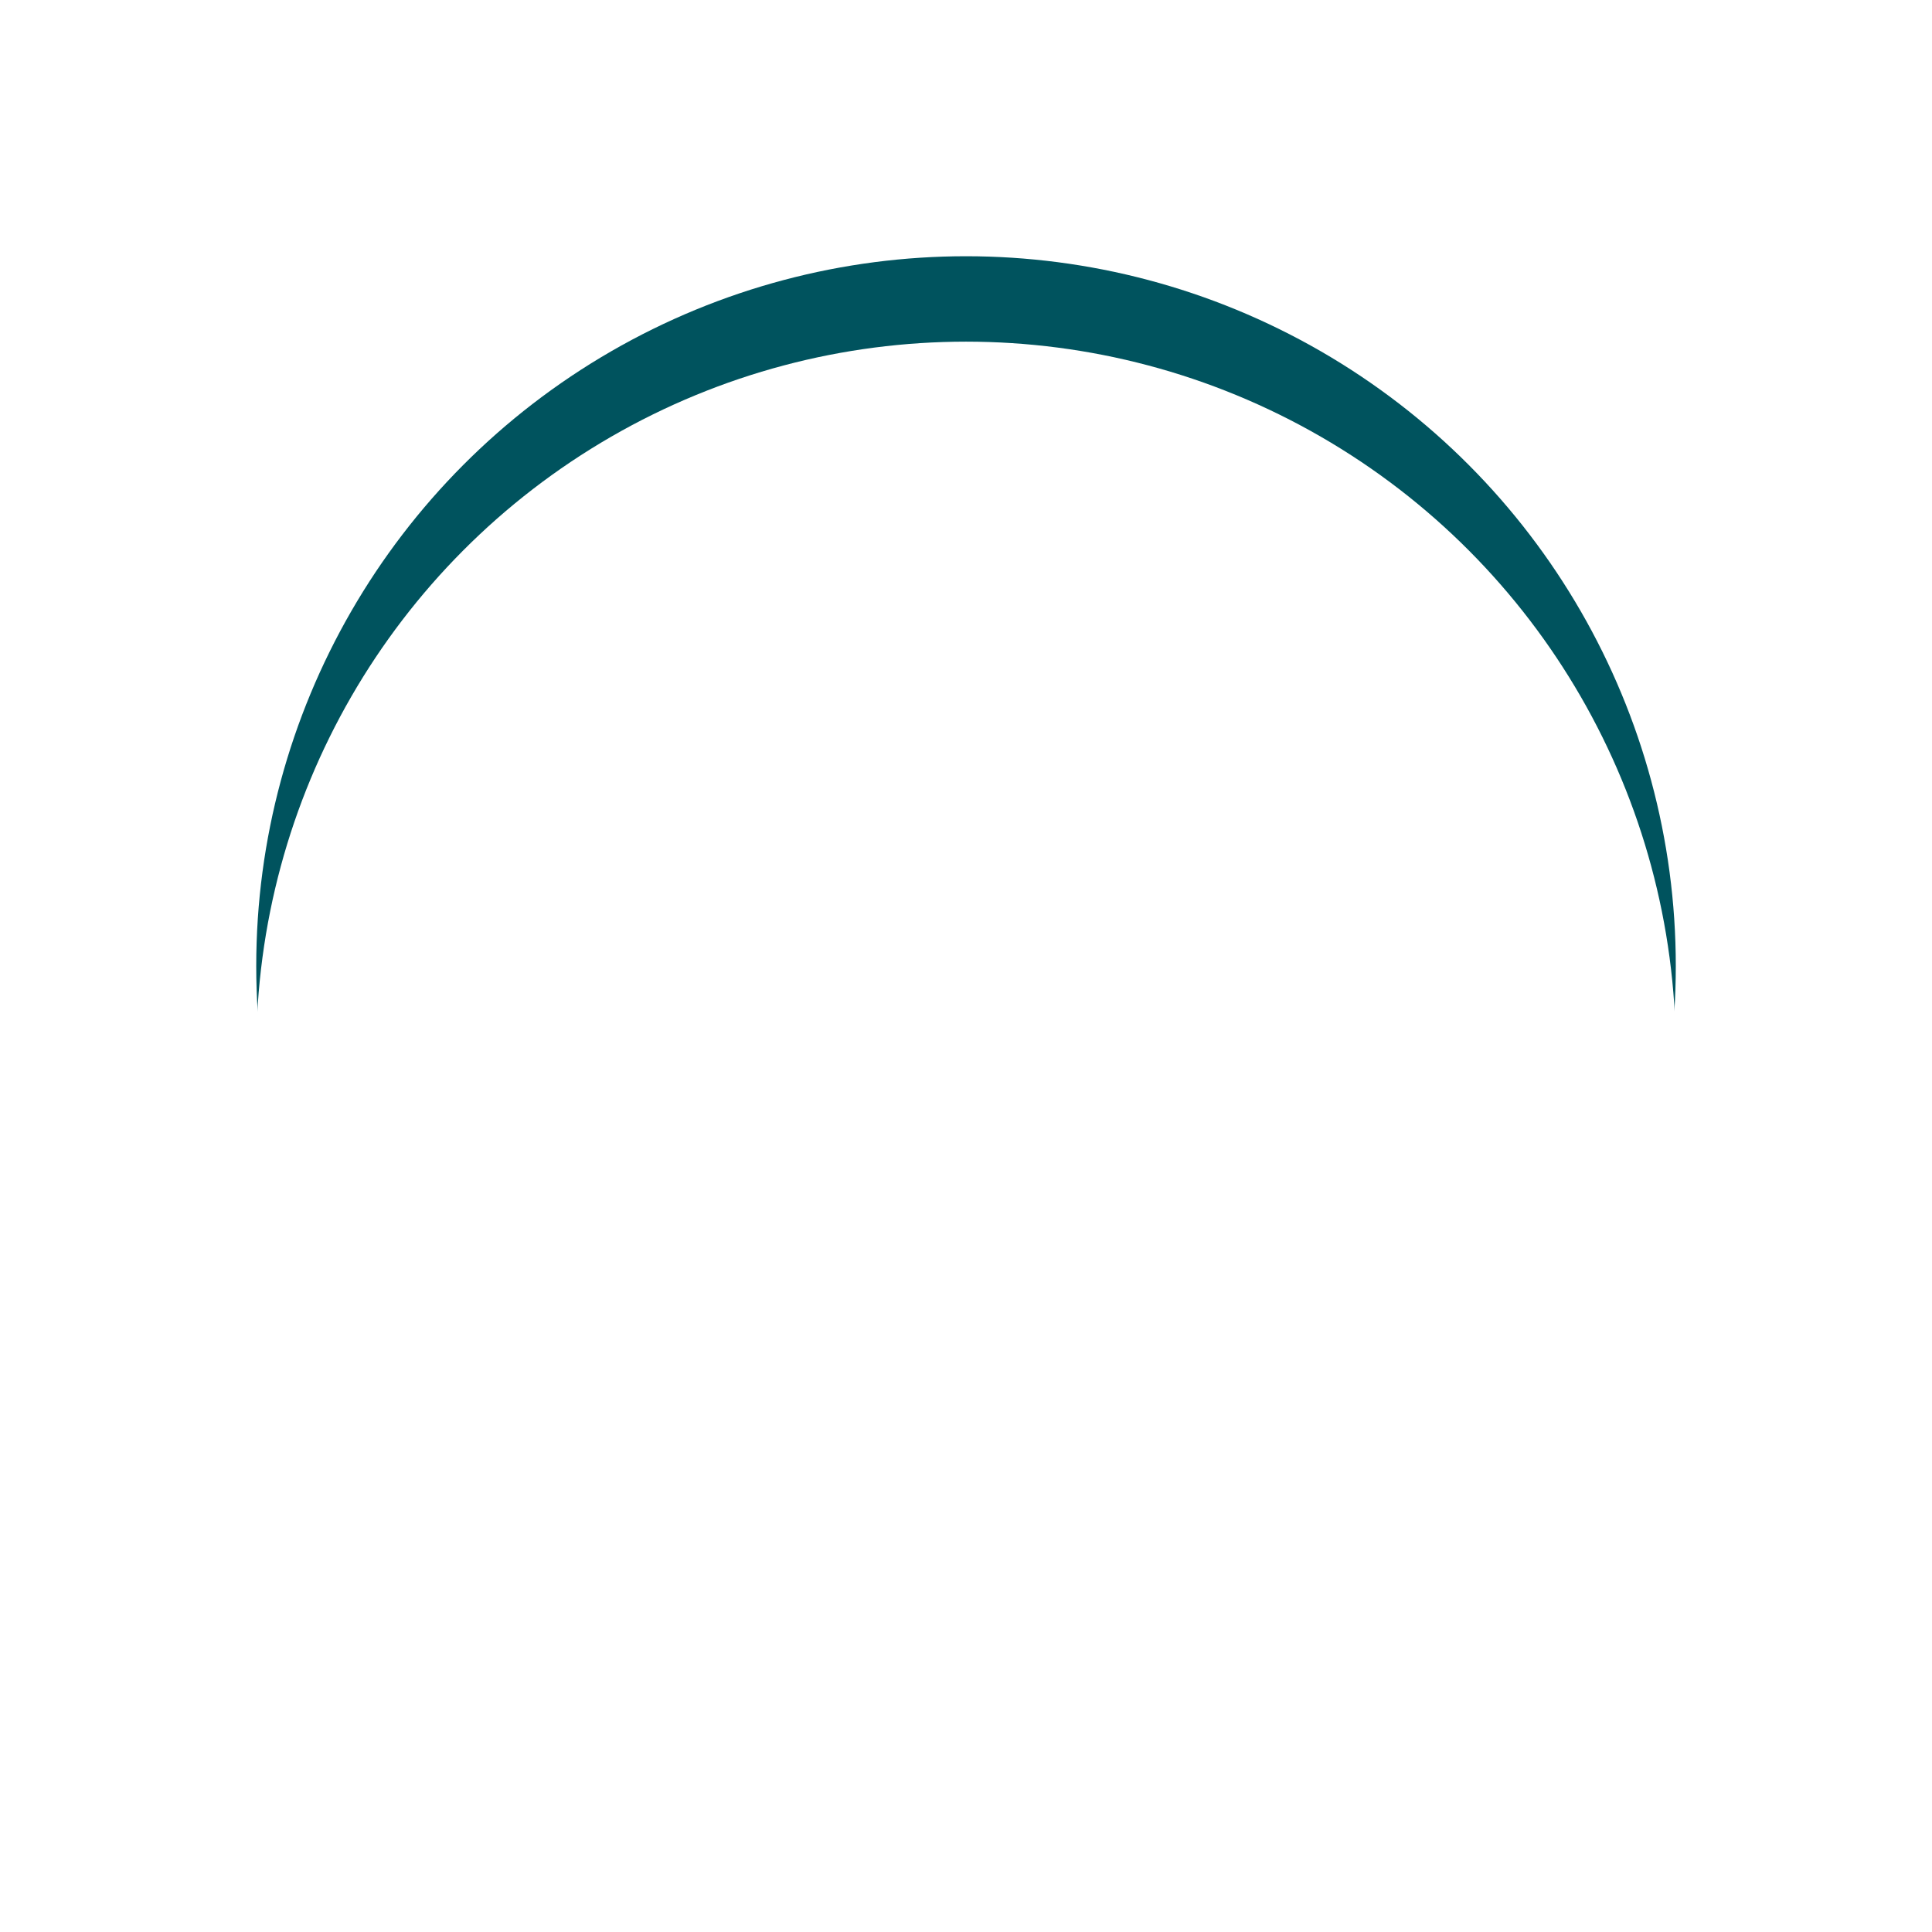 <svg xmlns="http://www.w3.org/2000/svg" xmlns:xlink="http://www.w3.org/1999/xlink" width="67.859" height="67.859" viewBox="0 0 67.859 67.859">
  <defs>
    <filter id="Ellipse_1469" x="0" y="0" width="67.859" height="67.859" filterUnits="userSpaceOnUse">
      <feOffset input="SourceAlpha"/>
      <feGaussianBlur stdDeviation="3" result="blur"/>
      <feFlood flood-opacity="0.161"/>
      <feComposite operator="in" in2="blur"/>
      <feComposite in="SourceGraphic"/>
    </filter>
    <filter id="Ellipse_1469-2" x="0" y="0" width="67.859" height="67.859" filterUnits="userSpaceOnUse">
      <feOffset dy="3" input="SourceAlpha"/>
      <feGaussianBlur stdDeviation="3" result="blur-2"/>
      <feFlood flood-opacity="0.161" result="color"/>
      <feComposite operator="out" in="SourceGraphic" in2="blur-2"/>
      <feComposite operator="in" in="color"/>
      <feComposite operator="in" in2="SourceGraphic"/>
    </filter>
  </defs>
  <g id="Group_101711" data-name="Group 101711" transform="translate(-60 -1954)">
    <g id="Group_99314" data-name="Group 99314" transform="translate(69 1963)">
      <g id="Group_99088" data-name="Group 99088">
        <g data-type="innerShadowGroup">
          <g transform="matrix(1, 0, 0, 1, -9, -9)" filter="url(#Ellipse_1469)">
            <ellipse id="Ellipse_1469-3" data-name="Ellipse 1469" cx="24.93" cy="24.93" rx="24.93" ry="24.93" transform="translate(9 9)" fill="#00535e"/>
          </g>
          <g transform="matrix(1, 0, 0, 1, -9, -9)" filter="url(#Ellipse_1469-2)">
            <ellipse id="Ellipse_1469-4" data-name="Ellipse 1469" cx="24.93" cy="24.93" rx="24.93" ry="24.93" transform="translate(9 9)" fill="#fff"/>
          </g>
        </g>
      </g>
    </g>
    <g id="Group_99471" data-name="Group 99471" transform="translate(76.22 1970.346)">
      <path id="Path_205689" data-name="Path 205689" d="M224.679,19.4a1.945,1.945,0,0,1-.074.533,1.974,1.974,0,0,1-1.389,1.367.119.119,0,0,0-.046.21,1.956,1.956,0,0,1-.675,3.4.057.057,0,0,0-.032.051.057.057,0,0,0,.032.051,1.957,1.957,0,0,1-.567,3.47.125.125,0,0,0-.063.193,1.959,1.959,0,0,1-1.264,3.17c-.119,0-12.793-.884-12.793-.884h0a1.134,1.134,0,0,1-1.134-1.134V19.449a1.134,1.134,0,0,1,1.134-1.134,4.371,4.371,0,0,0,3.76-2.8,8.156,8.156,0,0,0,.255-4.276c-.079-.839-.238-1.956.527-2.552,1.276-.992,3.244.442,3.743,1.65.805,1.956.4,4.332.113,6.357h0a.629.629,0,0,0,.567.76h5.943a1.968,1.968,0,0,1,1.962,1.962Z" transform="translate(-198.384 -8.36)" fill="#fff"/>
      <path id="Path_205690" data-name="Path 205690" d="M80.812,147.089a2.047,2.047,0,0,0-2.064,2.047v10.836A2.047,2.047,0,0,0,80.8,162.02h.618v-1.571a1.7,1.7,0,1,1,1.6,0v1.571h2.654V147.089Z" transform="translate(-78.748 -138.098)" fill="#fff"/>
      <path id="Path_205691" data-name="Path 205691" d="M278.972,164.558a11.851,11.851,0,0,0-4.327-2.767,3.181,3.181,0,0,1,.039,2.07,10,10,0,0,1,3.55,15.526l-.074.091v5.285a.238.238,0,0,1-.4.182l-3.215-2.835a10.009,10.009,0,0,1-13.542-6.181L259,175.786a11.932,11.932,0,0,0,15.022,8.579l2.41,2.1a2.307,2.307,0,0,0,2.427.357,2.268,2.268,0,0,0,1.35-2.058V179.97a11.908,11.908,0,0,0-1.214-15.412Z" transform="translate(-247.318 -151.848)" fill="#fff"/>
    </g>
  </g>
</svg>
